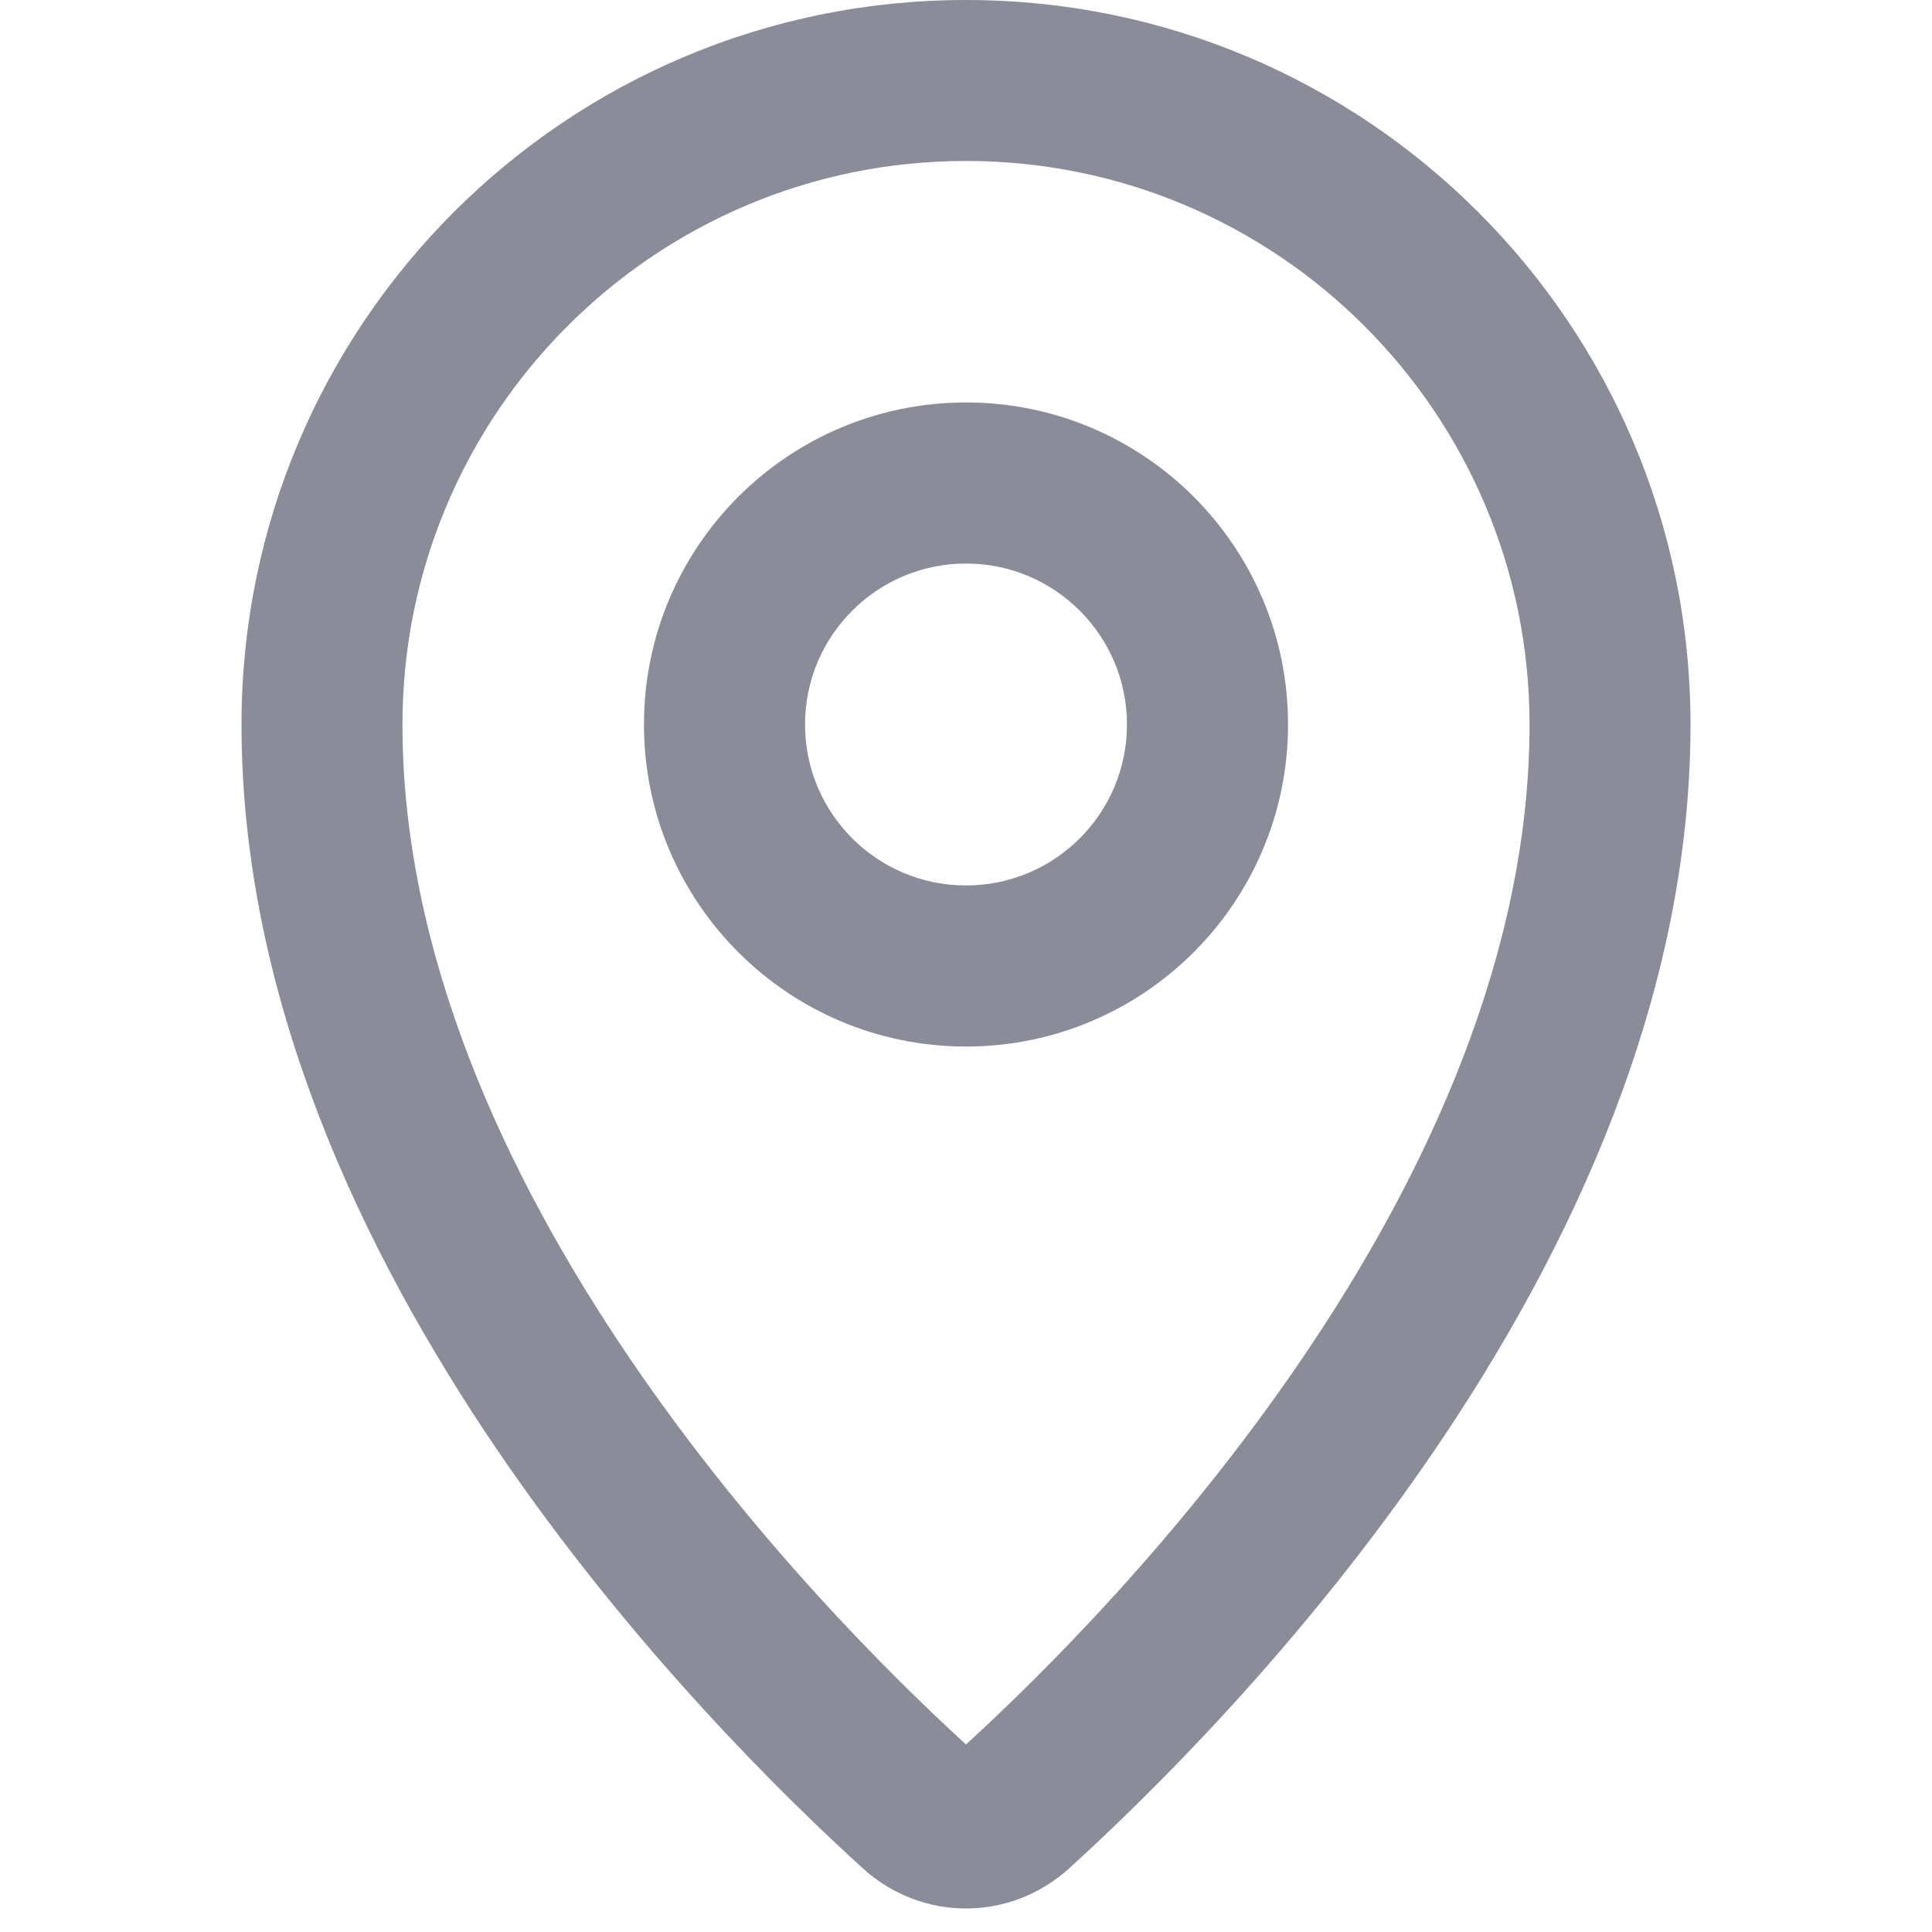 <svg width="16" height="16" viewBox="0 0 16 16" fill="none" xmlns="http://www.w3.org/2000/svg">
<path fill-rule="evenodd" clip-rule="evenodd" d="M8 1.333C5.423 1.333 3.333 3.423 3.333 6C3.333 7.887 4.174 9.717 5.215 11.249C6.227 12.739 7.386 13.886 8 14.447C8.614 13.886 9.773 12.739 10.785 11.249C11.826 9.717 12.667 7.887 12.667 6C12.667 3.423 10.577 1.333 8 1.333ZM2 6C2 2.686 4.686 0 8 0C11.314 0 14 2.686 14 6C14 8.268 12.999 10.363 11.888 11.999C10.771 13.643 9.497 14.889 8.854 15.473C8.366 15.916 7.634 15.916 7.146 15.473C6.503 14.889 5.229 13.643 4.112 11.999C3.001 10.363 2 8.268 2 6ZM8 4.667C7.264 4.667 6.667 5.264 6.667 6C6.667 6.736 7.264 7.333 8 7.333C8.736 7.333 9.333 6.736 9.333 6C9.333 5.264 8.736 4.667 8 4.667ZM5.333 6C5.333 4.527 6.527 3.333 8 3.333C9.473 3.333 10.667 4.527 10.667 6C10.667 7.473 9.473 8.667 8 8.667C6.527 8.667 5.333 7.473 5.333 6Z" fill="#8B8C99"/>
</svg>
